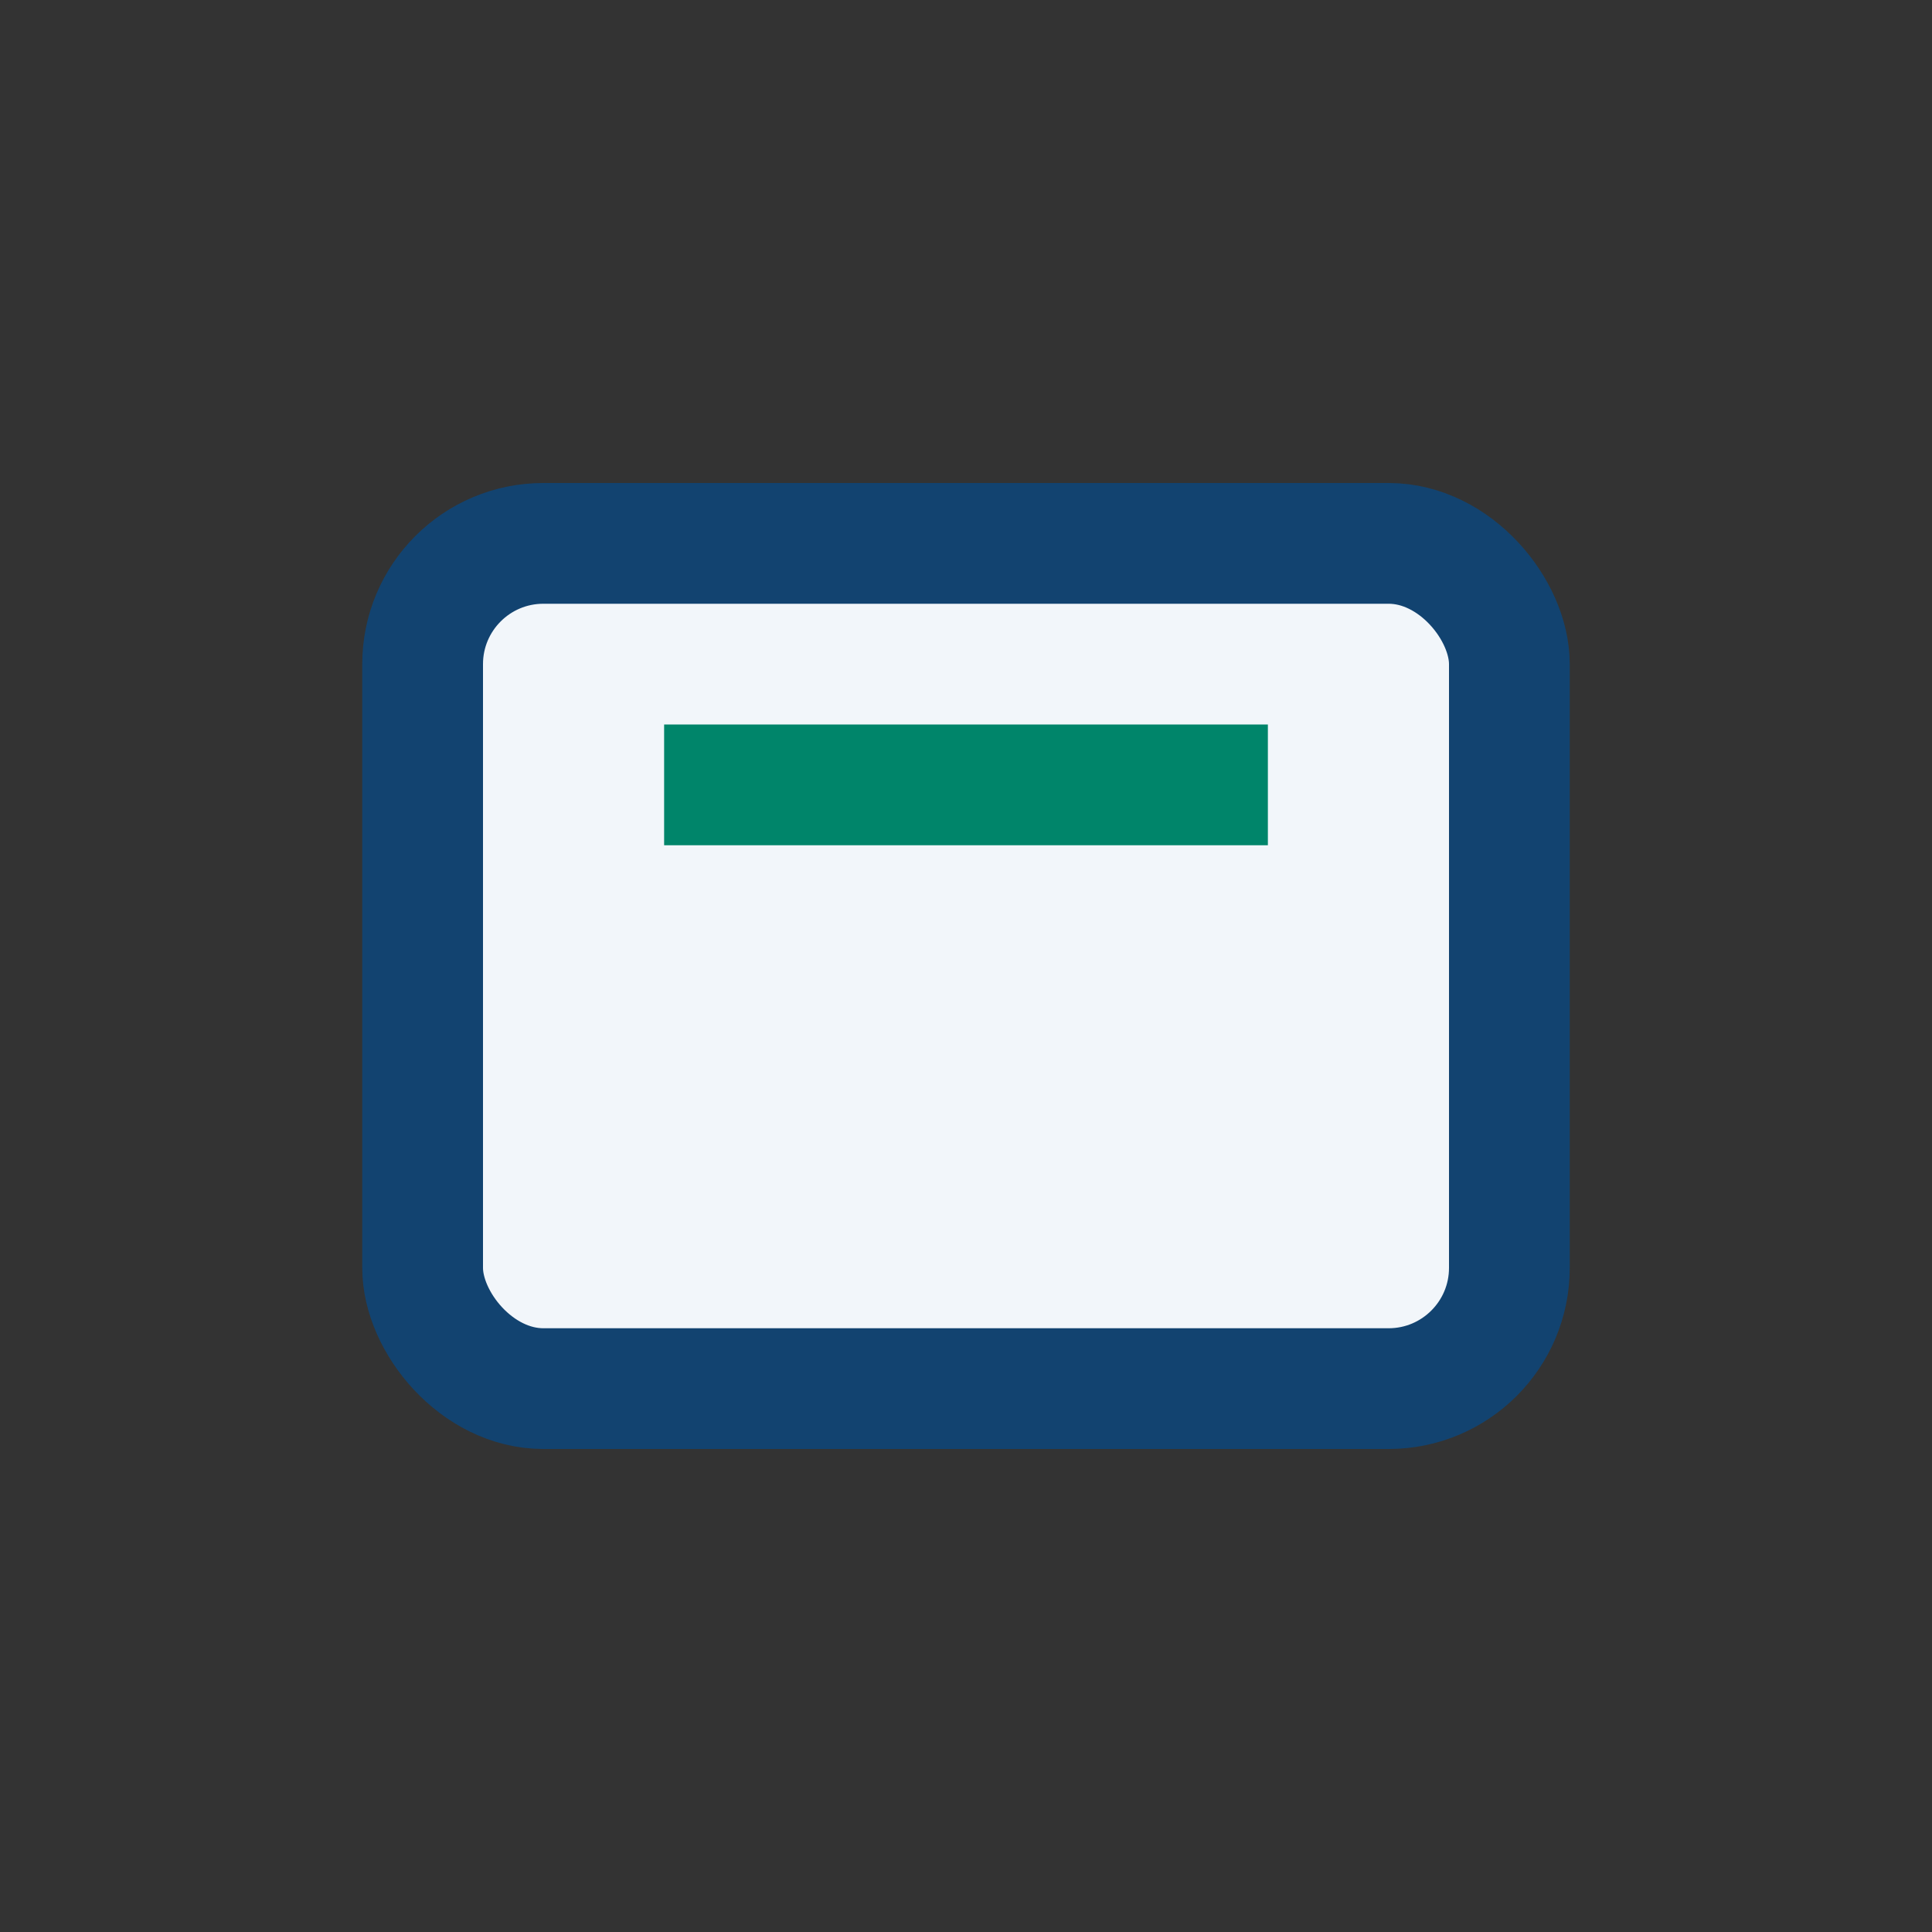 <?xml version="1.0" encoding="UTF-8"?>
<svg xmlns="http://www.w3.org/2000/svg" width="32" height="32" viewBox="0 0 32 32"><rect x="0" y="0" width="32" height="32" fill="#333333" stroke="none"/><rect x="7" y="9" width="18" height="14" rx="2" fill="#F2F6FA" stroke="#124370" stroke-width="2"/><path d="M11 13h10" stroke="#00856A" stroke-width="2"/></svg>